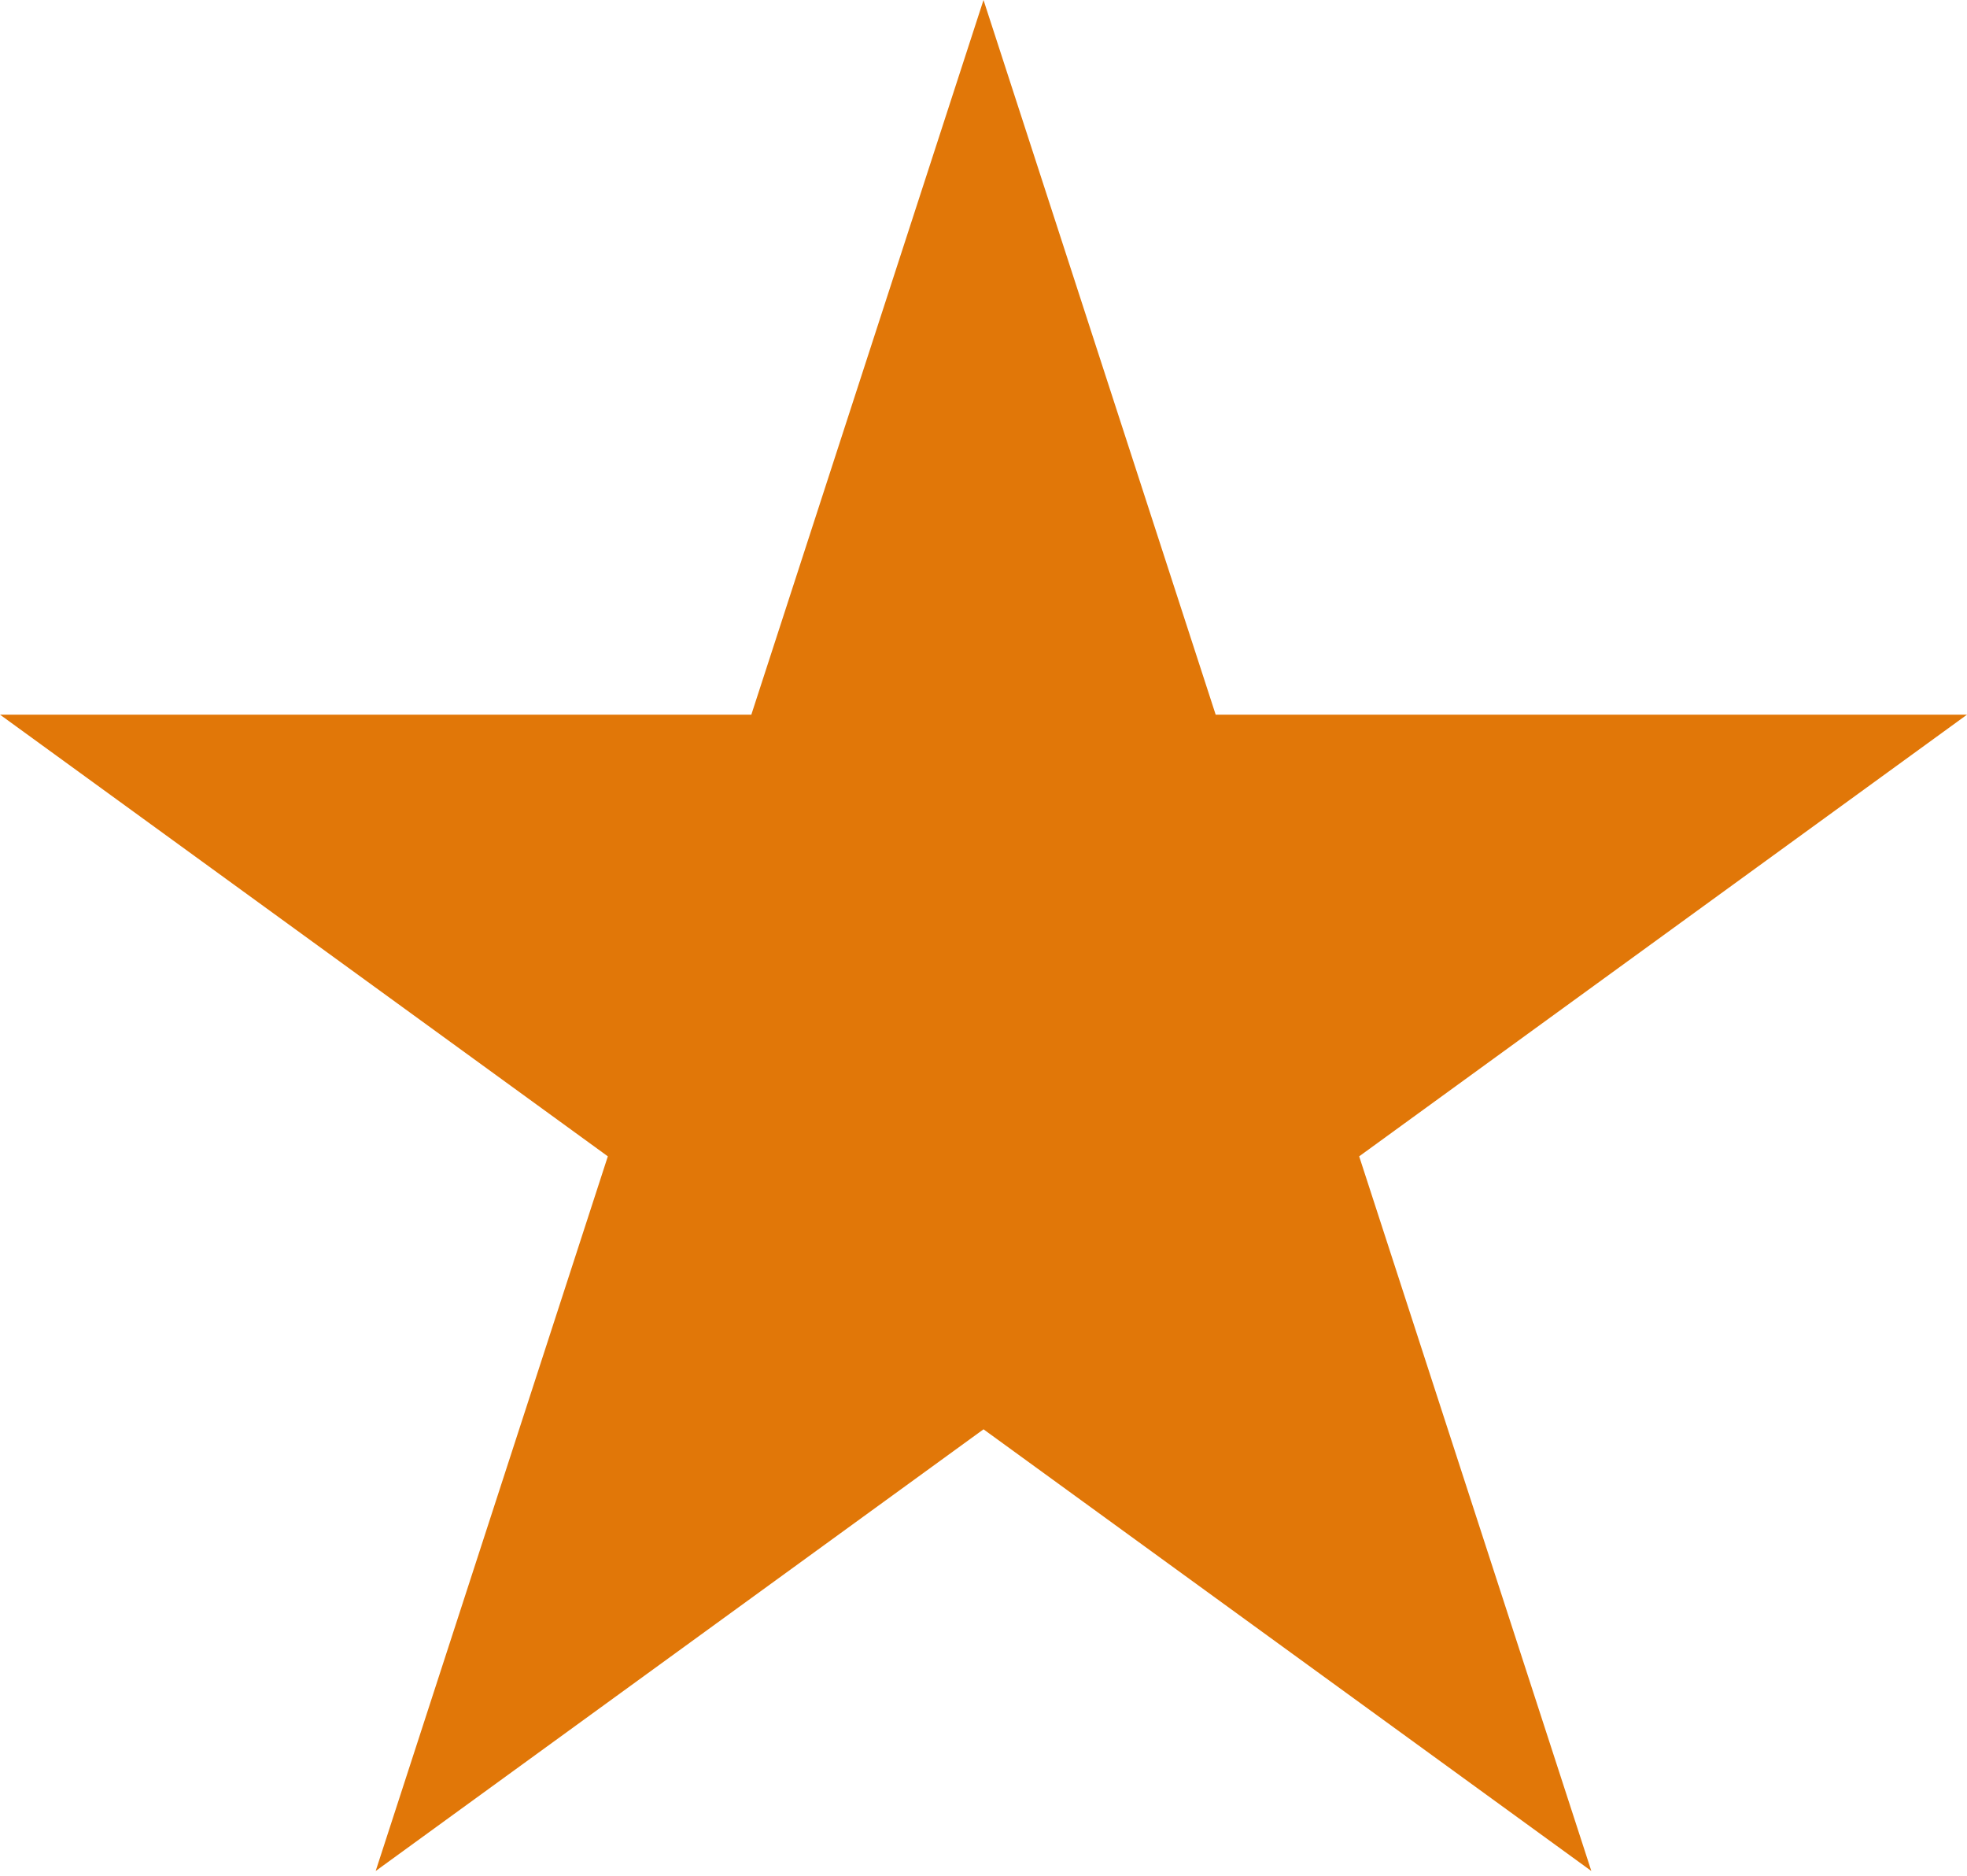 <?xml version="1.0" encoding="UTF-8"?> <svg xmlns="http://www.w3.org/2000/svg" width="172" height="164" viewBox="0 0 172 164" fill="none"> <path d="M86.001 0L106.302 62.483H172.001L118.85 101.099L139.151 163.582L86.001 124.965L32.85 163.582L53.151 101.099L0.001 62.483H65.699L86.001 0Z" fill="#E17708"></path> </svg> 